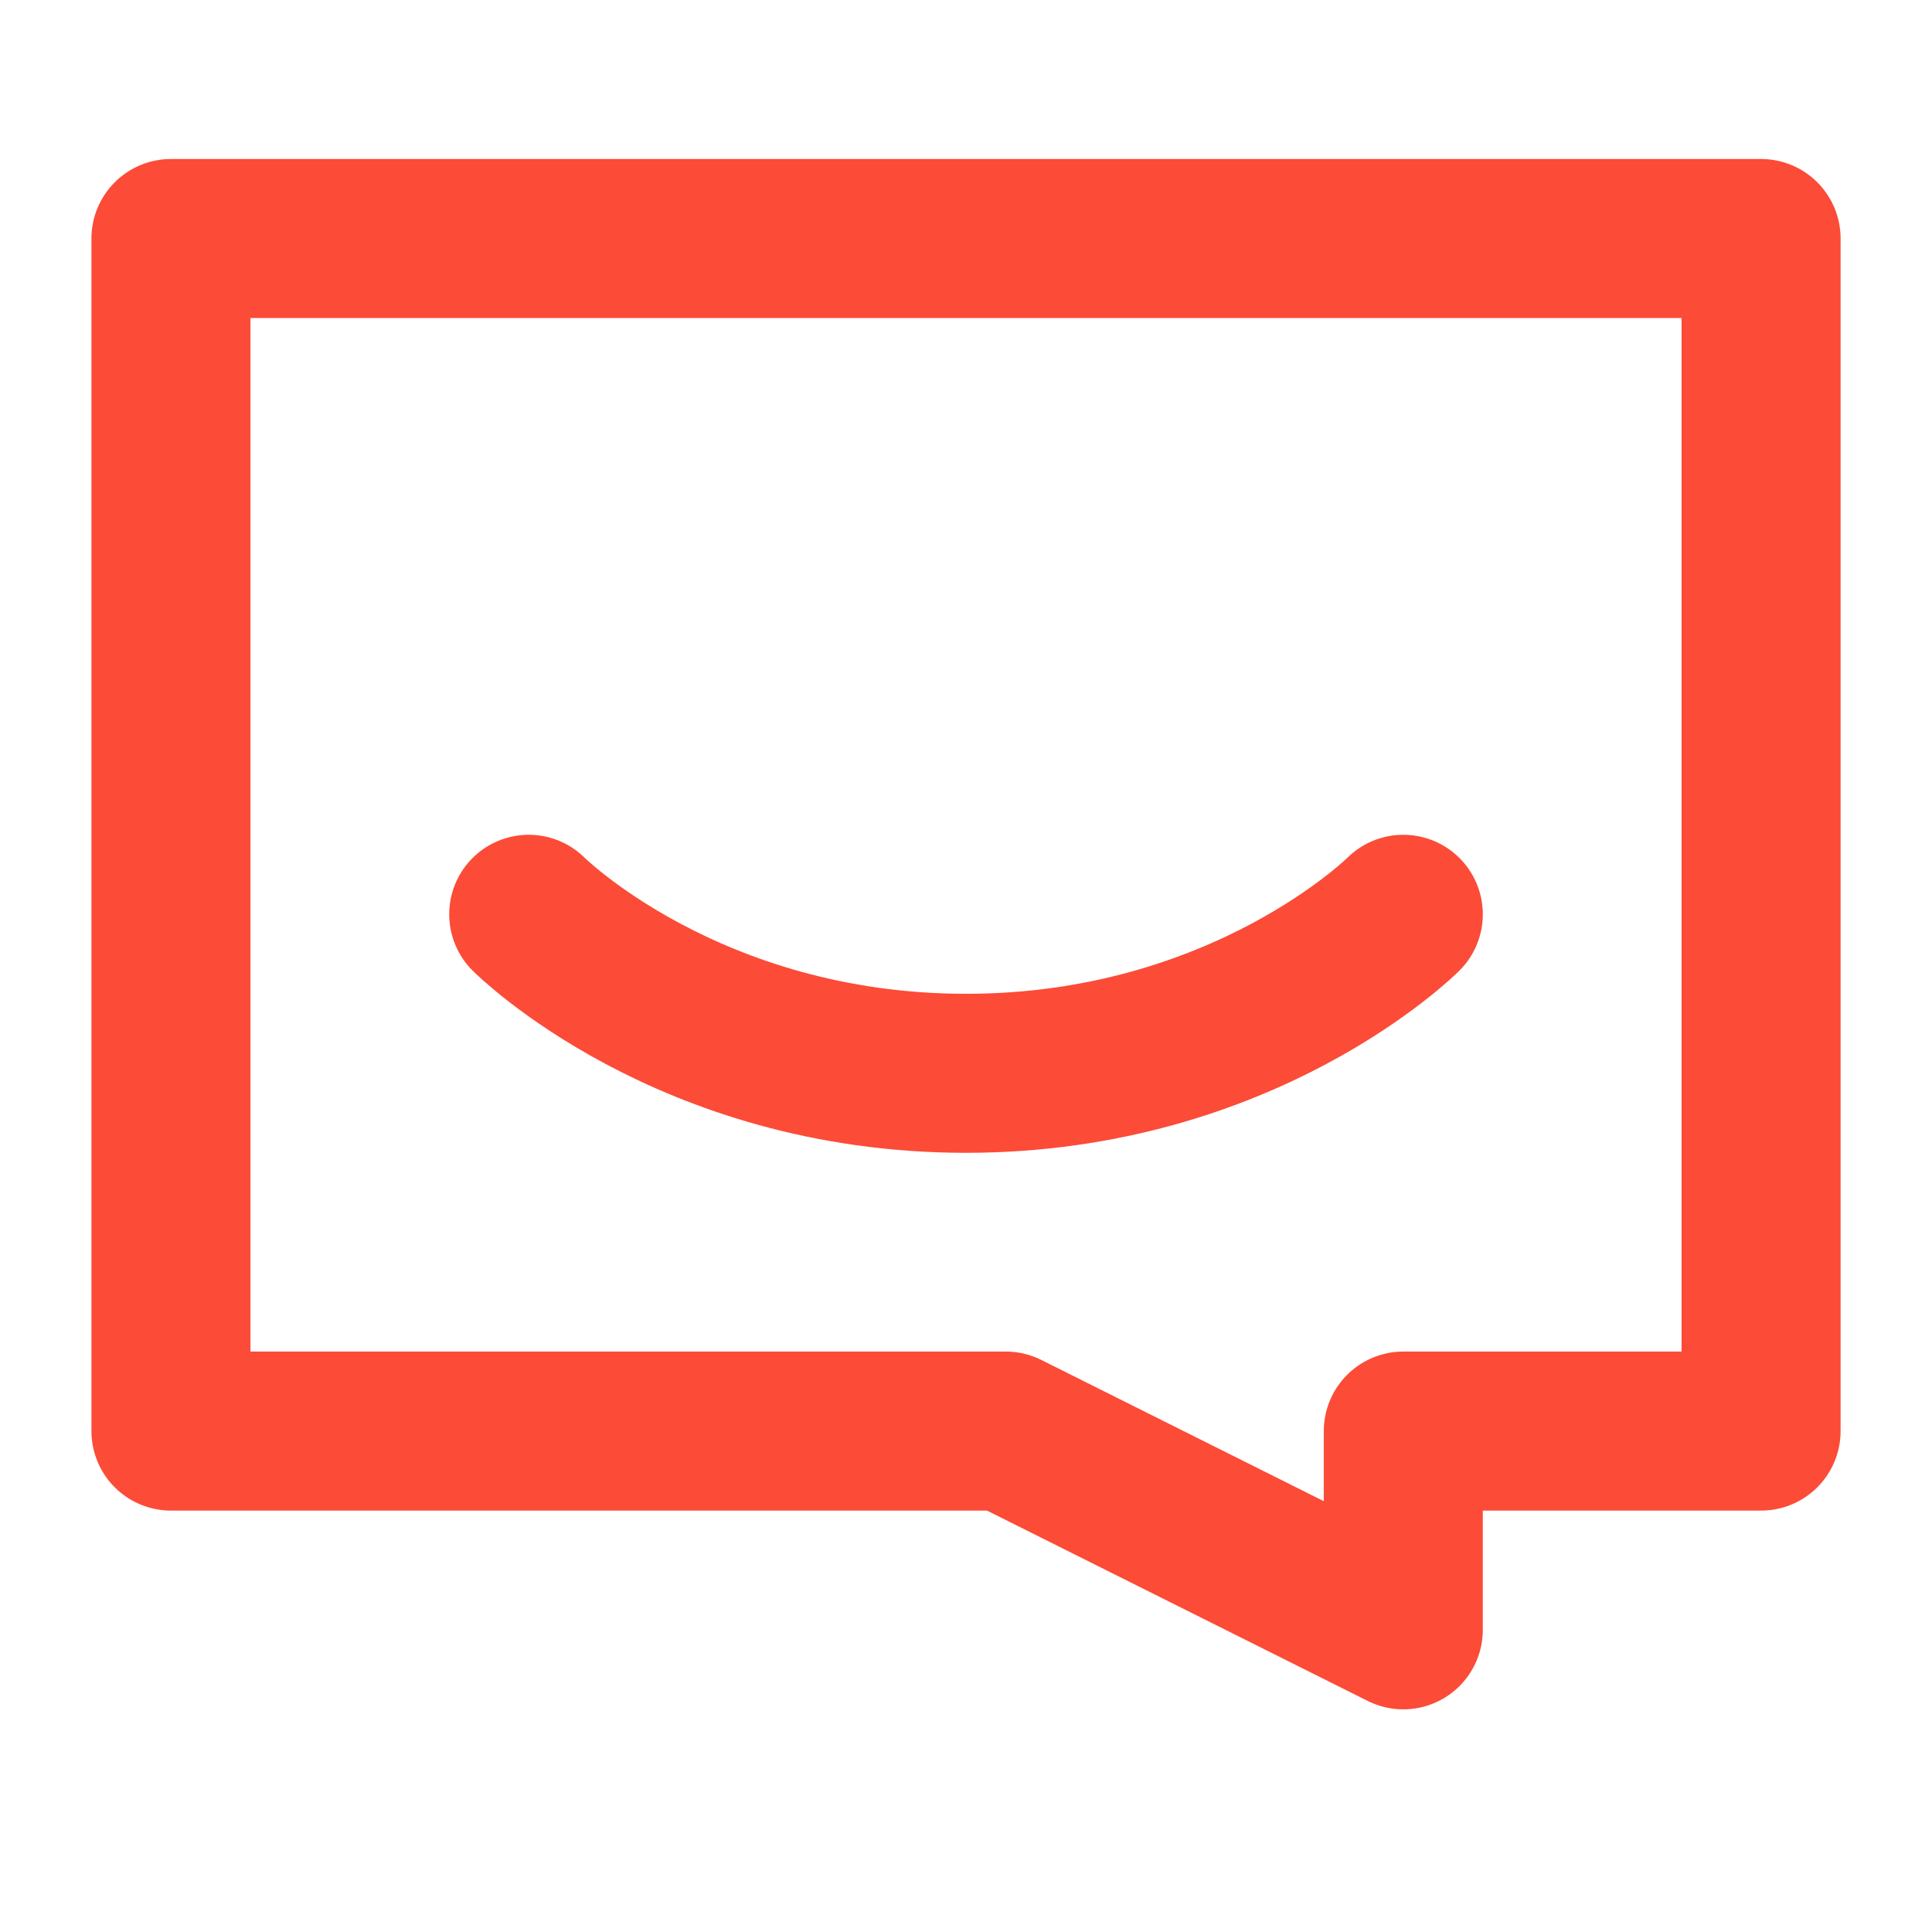 <svg width="81" height="80" viewBox="0 0 81 80" fill="none" xmlns="http://www.w3.org/2000/svg">
<path d="M73.834 10H7.167V60H42.167L58.834 68.333V60H73.834V10Z" stroke="#FC4B37" stroke-width="6.667" stroke-linecap="round" stroke-linejoin="round"/>
<path d="M22.167 38.333C22.167 38.333 28.834 45 40.5 45C52.167 45 58.834 38.333 58.834 38.333" stroke="#FC4B37" stroke-width="6.667" stroke-linecap="round" stroke-linejoin="round"/>
</svg>
